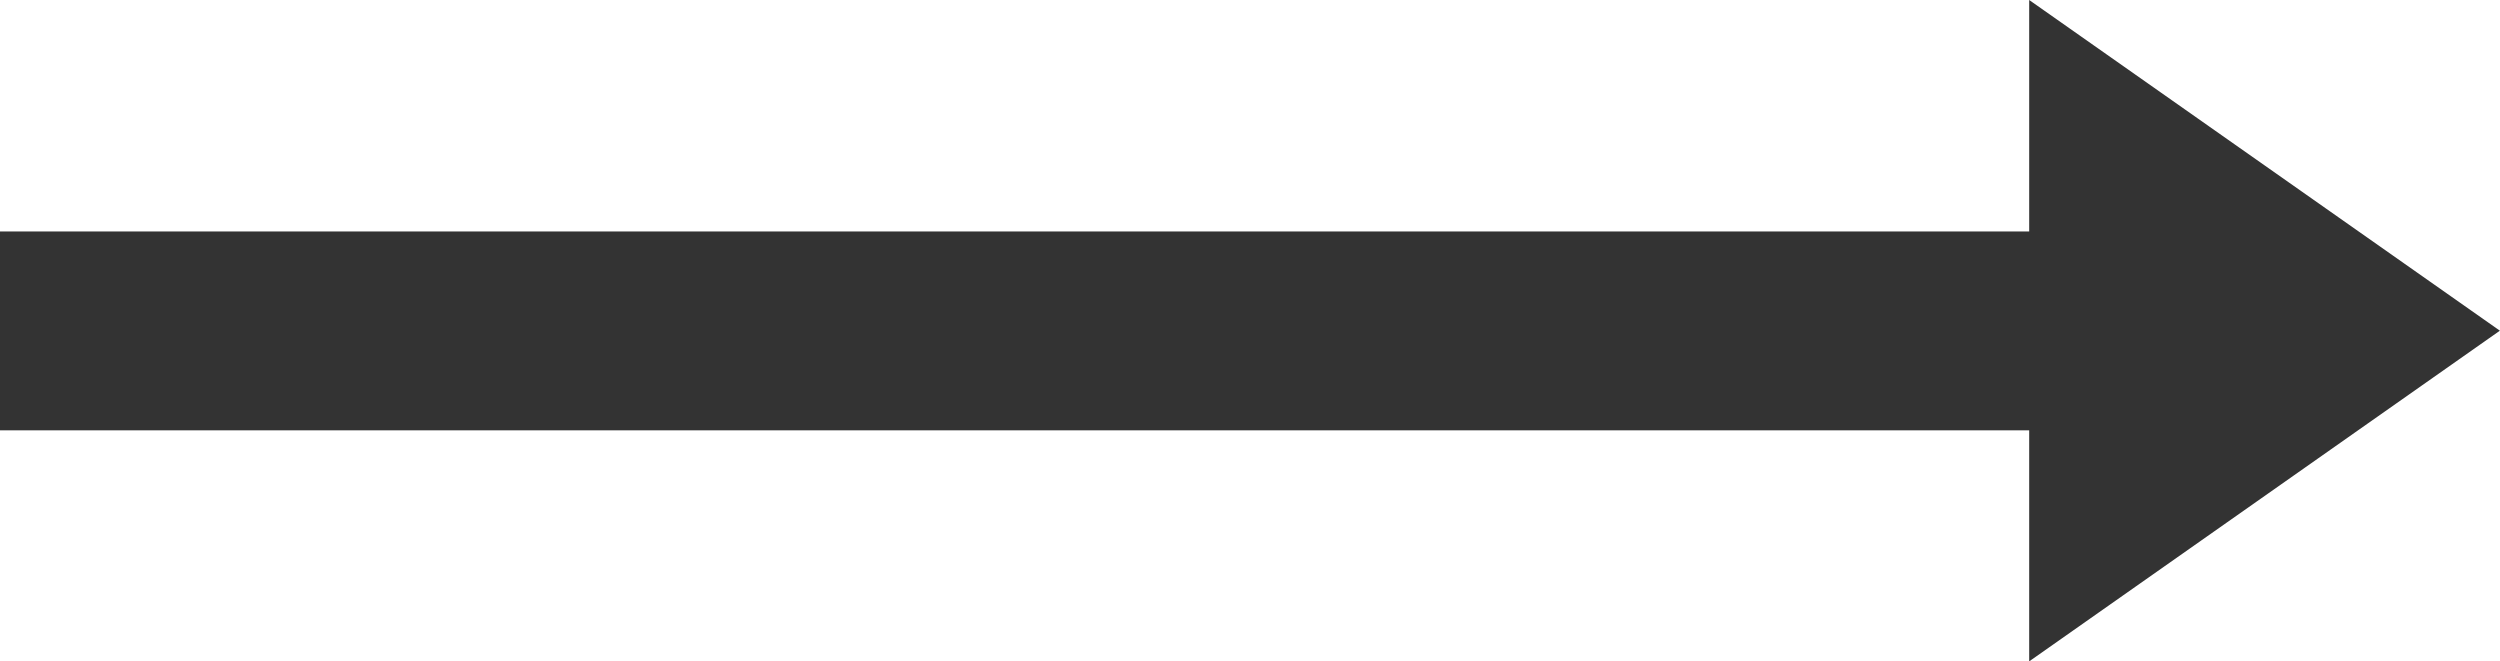 <svg xmlns="http://www.w3.org/2000/svg" width="18.59" height="4.918" viewBox="0 0 18.59 4.918">
  <path id="icon-arrow-1way" d="M15.089,6.2H0V4.721H15.089V3l3.5,2.459-3.5,2.459Z" transform="translate(0 -3)" fill="#333"/>
</svg>
